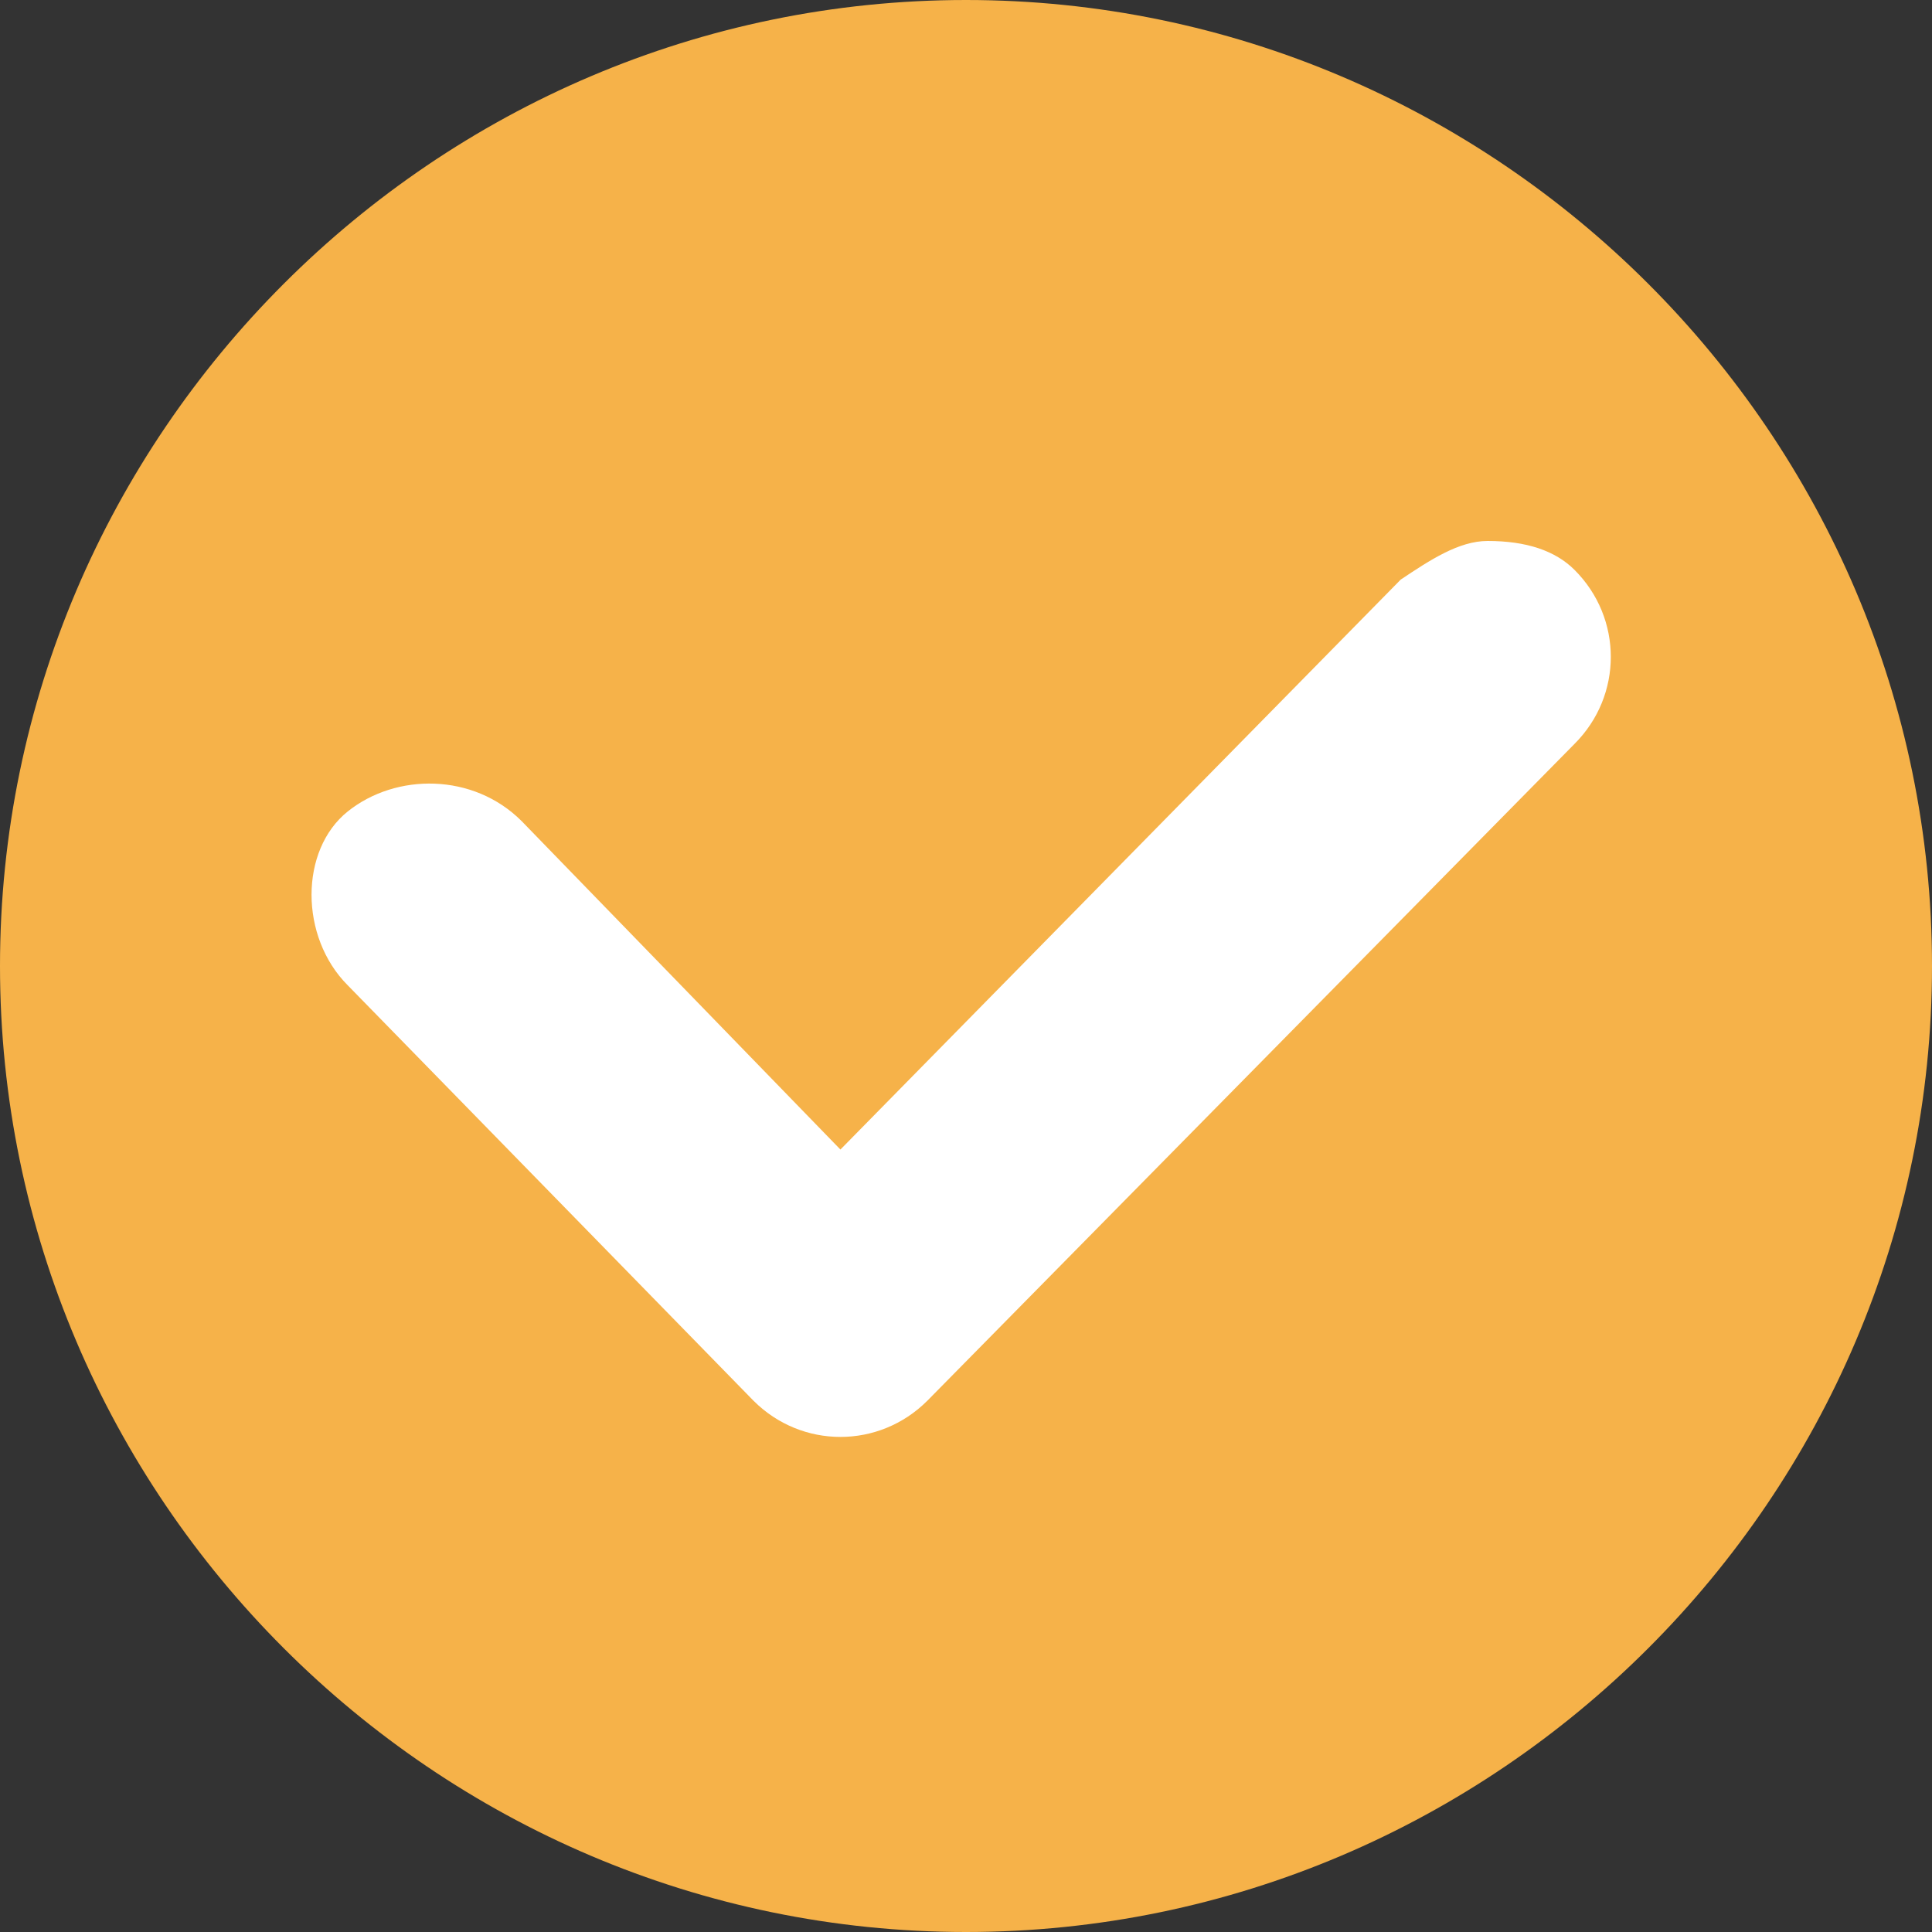 <?xml version="1.0" encoding="utf-8"?>
<!-- Generator: Adobe Illustrator 26.3.1, SVG Export Plug-In . SVG Version: 6.00 Build 0)  -->
<svg version="1.1" id="_イヤー_2" xmlns="http://www.w3.org/2000/svg" xmlns:xlink="http://www.w3.org/1999/xlink" x="0px"
	 y="0px" viewBox="0 0 20 20" style="enable-background:new 0 0 20 20;" xml:space="preserve">
<rect x="0" y="0" width="20" height="20" fill="#333333" stroke="none"/>
<style type="text/css">
	.st0{fill:#F6B249;}
	.st1{fill:#FFFFFF;}
</style>
<g id="_ンテンツ">
	<g>
		<path class="st0" d="M20,10c0,5.5-4.5,10-10,10S0,15.5,0,10S4.5,0,10,0S20,4.5,20,10z"/>
		<g transform="rotate(0,0,0)">
			<path class="st1" d="M15.4,5.6c-0.3,0-0.6,0.2-0.9,0.4l-5.8,5.9L5.4,8.5C4.9,8,4.1,8,3.6,8.4s-0.5,1.3,0,1.8l0,0l4.2,4.3
				c0.5,0.5,1.3,0.5,1.8,0l0,0l6.7-6.8c0.5-0.5,0.5-1.3,0-1.8C16.1,5.7,15.8,5.6,15.4,5.6L15.4,5.6L15.4,5.6z"/>
		</g>
	</g>
</g>
</svg>
